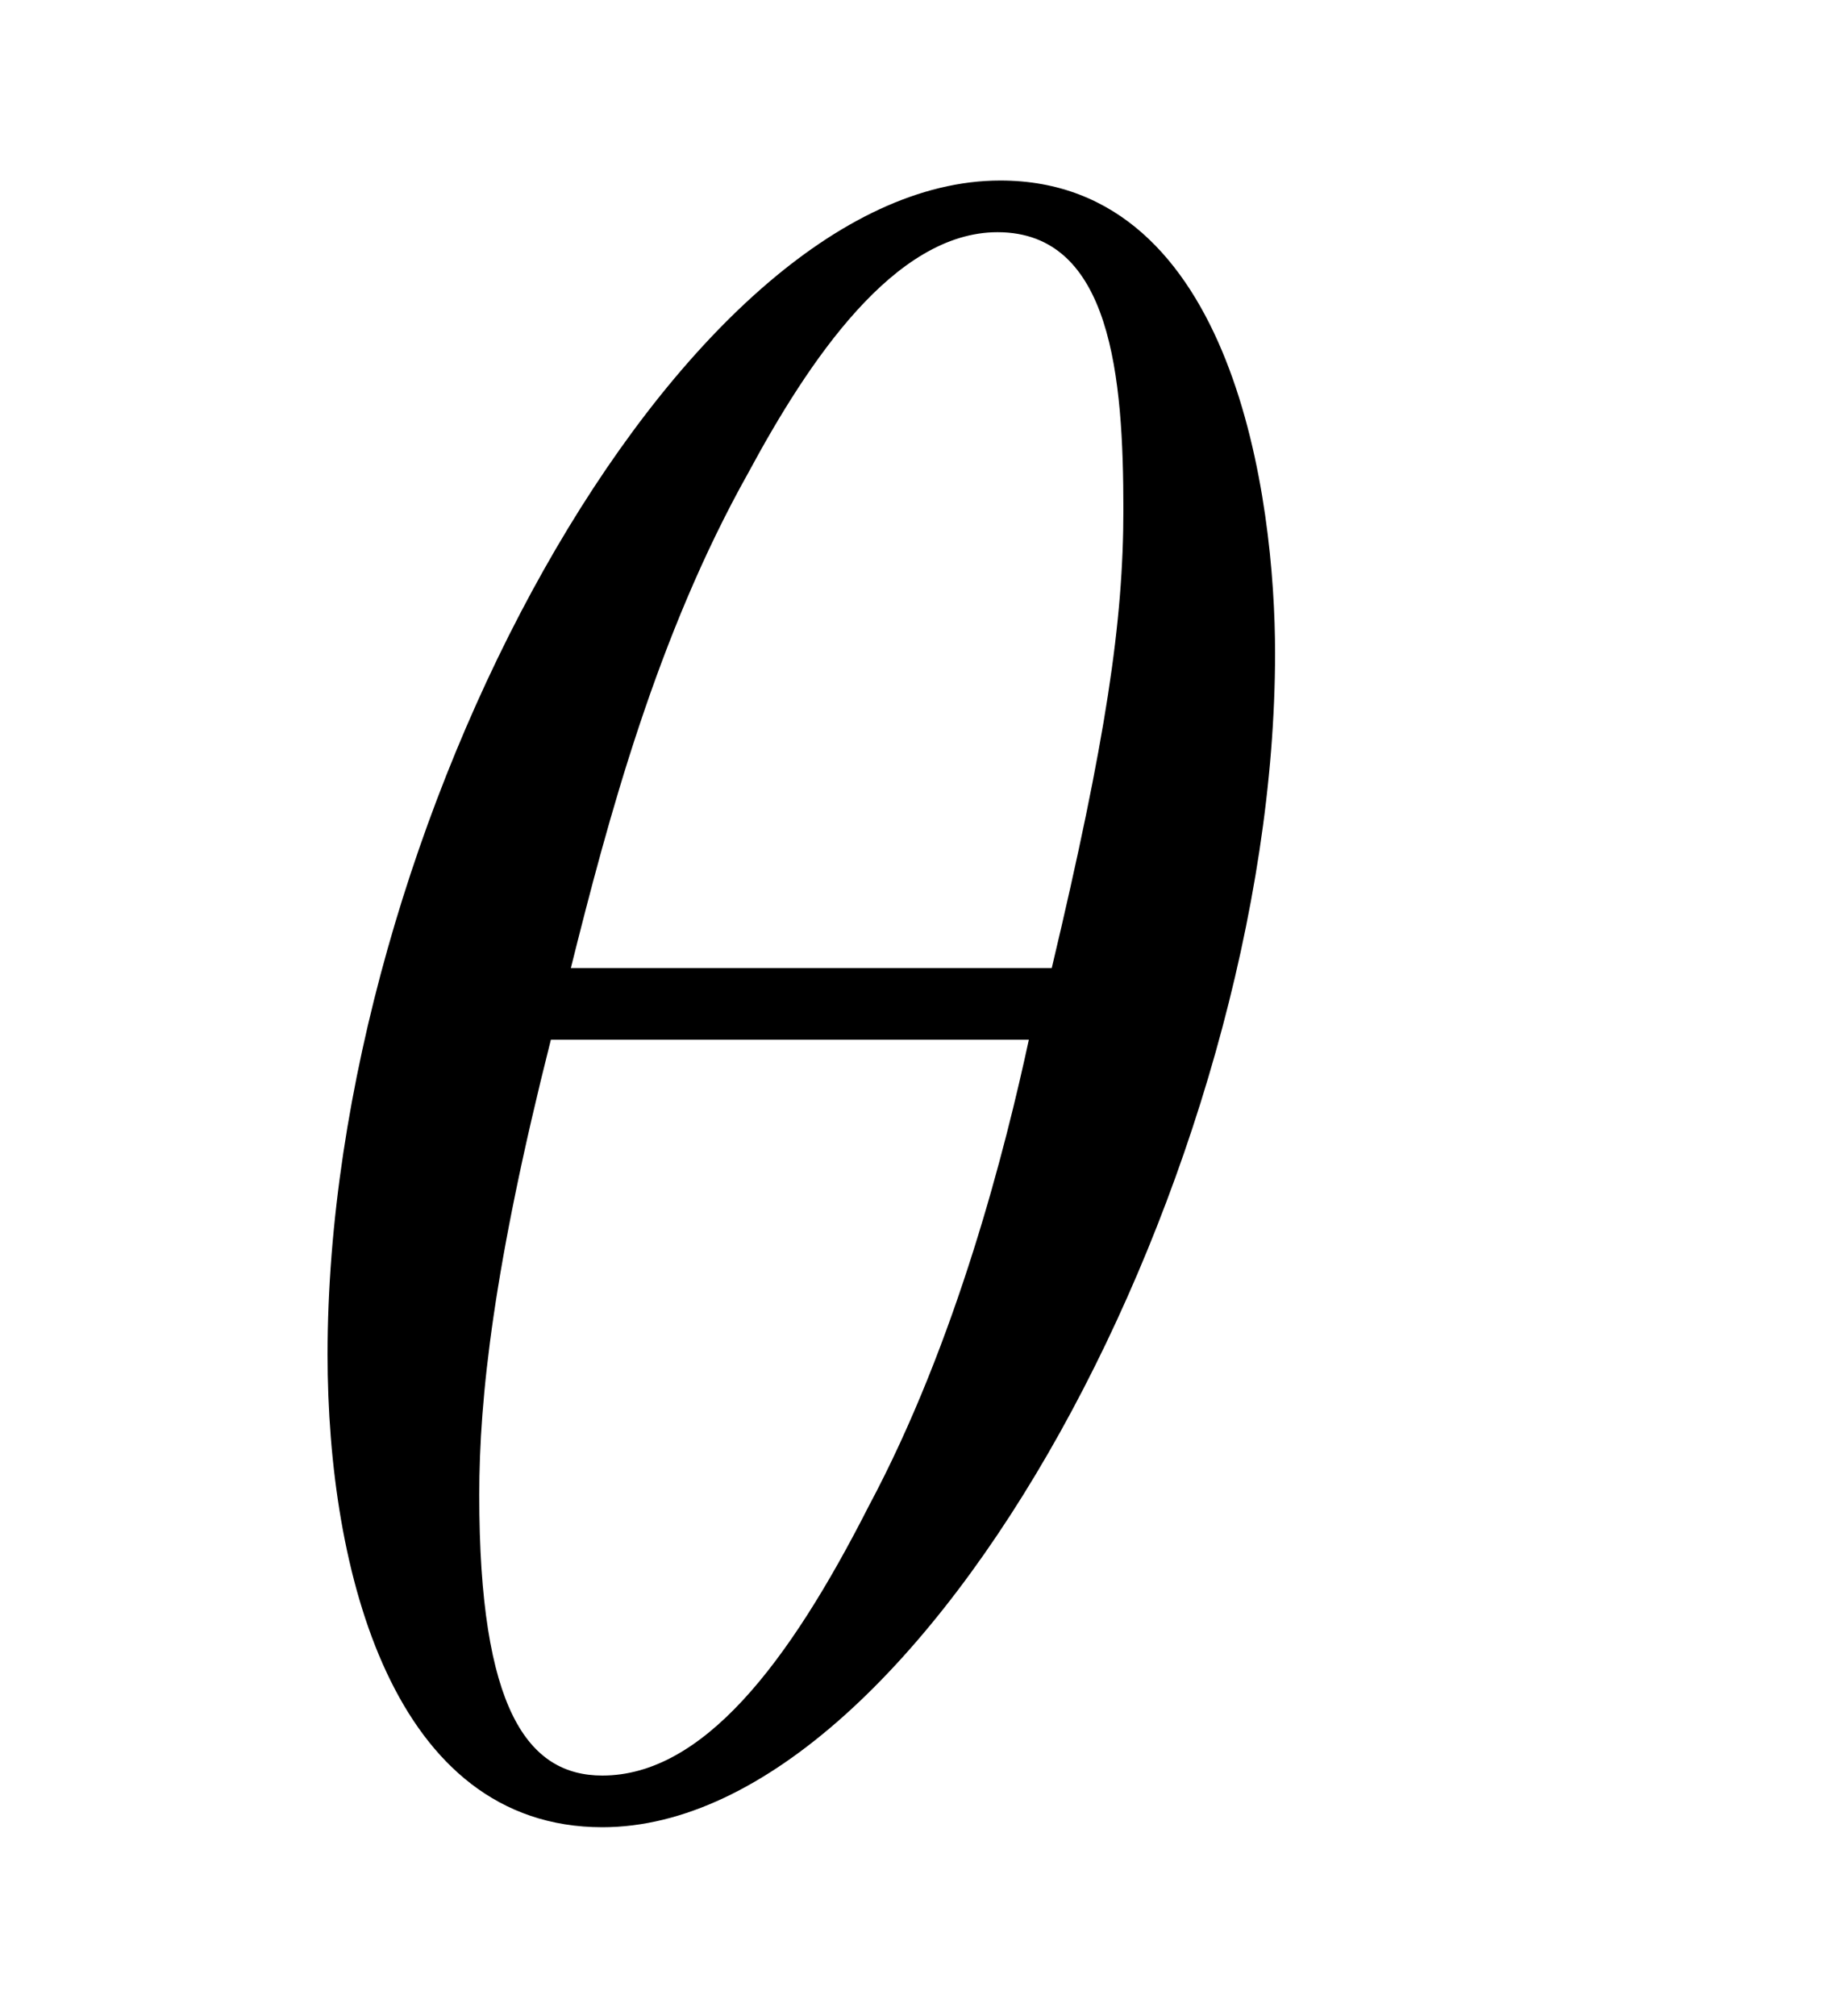 <?xml version="1.0" encoding="UTF-8"?>
<svg xmlns="http://www.w3.org/2000/svg" xmlns:xlink="http://www.w3.org/1999/xlink" width="10pt" height="11pt" viewBox="0 0 10 11" version="1.1">
<defs>
<g>
<symbol overflow="visible" id="glyph0-0">
<path style="stroke:none;" d=""/>
</symbol>
<symbol overflow="visible" id="glyph0-1">
<path style="stroke:none;" d="M 5.703 -6.266 C 5.703 -7.094 5.484 -8.844 4.203 -8.844 C 2.453 -8.844 0.531 -5.312 0.531 -2.438 C 0.531 -1.25 0.891 0.141 2.031 0.141 C 3.797 0.141 5.703 -3.469 5.703 -6.266 Z M 1.859 -4.547 C 2.062 -5.359 2.328 -6.359 2.828 -7.25 C 3.156 -7.859 3.625 -8.562 4.188 -8.562 C 4.812 -8.562 4.875 -7.766 4.875 -7.047 C 4.875 -6.438 4.781 -5.797 4.484 -4.547 Z M 4.359 -4.156 C 4.234 -3.578 3.969 -2.516 3.484 -1.609 C 3.047 -0.75 2.578 -0.141 2.031 -0.141 C 1.625 -0.141 1.359 -0.5 1.359 -1.672 C 1.359 -2.203 1.438 -2.922 1.75 -4.156 Z M 4.359 -4.156 "/>
</symbol>
</g>
</defs>
<g id="surface1">
<g style="fill:rgb(0%,0%,0%);fill-opacity:1;">
  <use xlink:href="#glyph0-1" x="1.257" y="9.829"/>
</g>
</g>
</svg>
